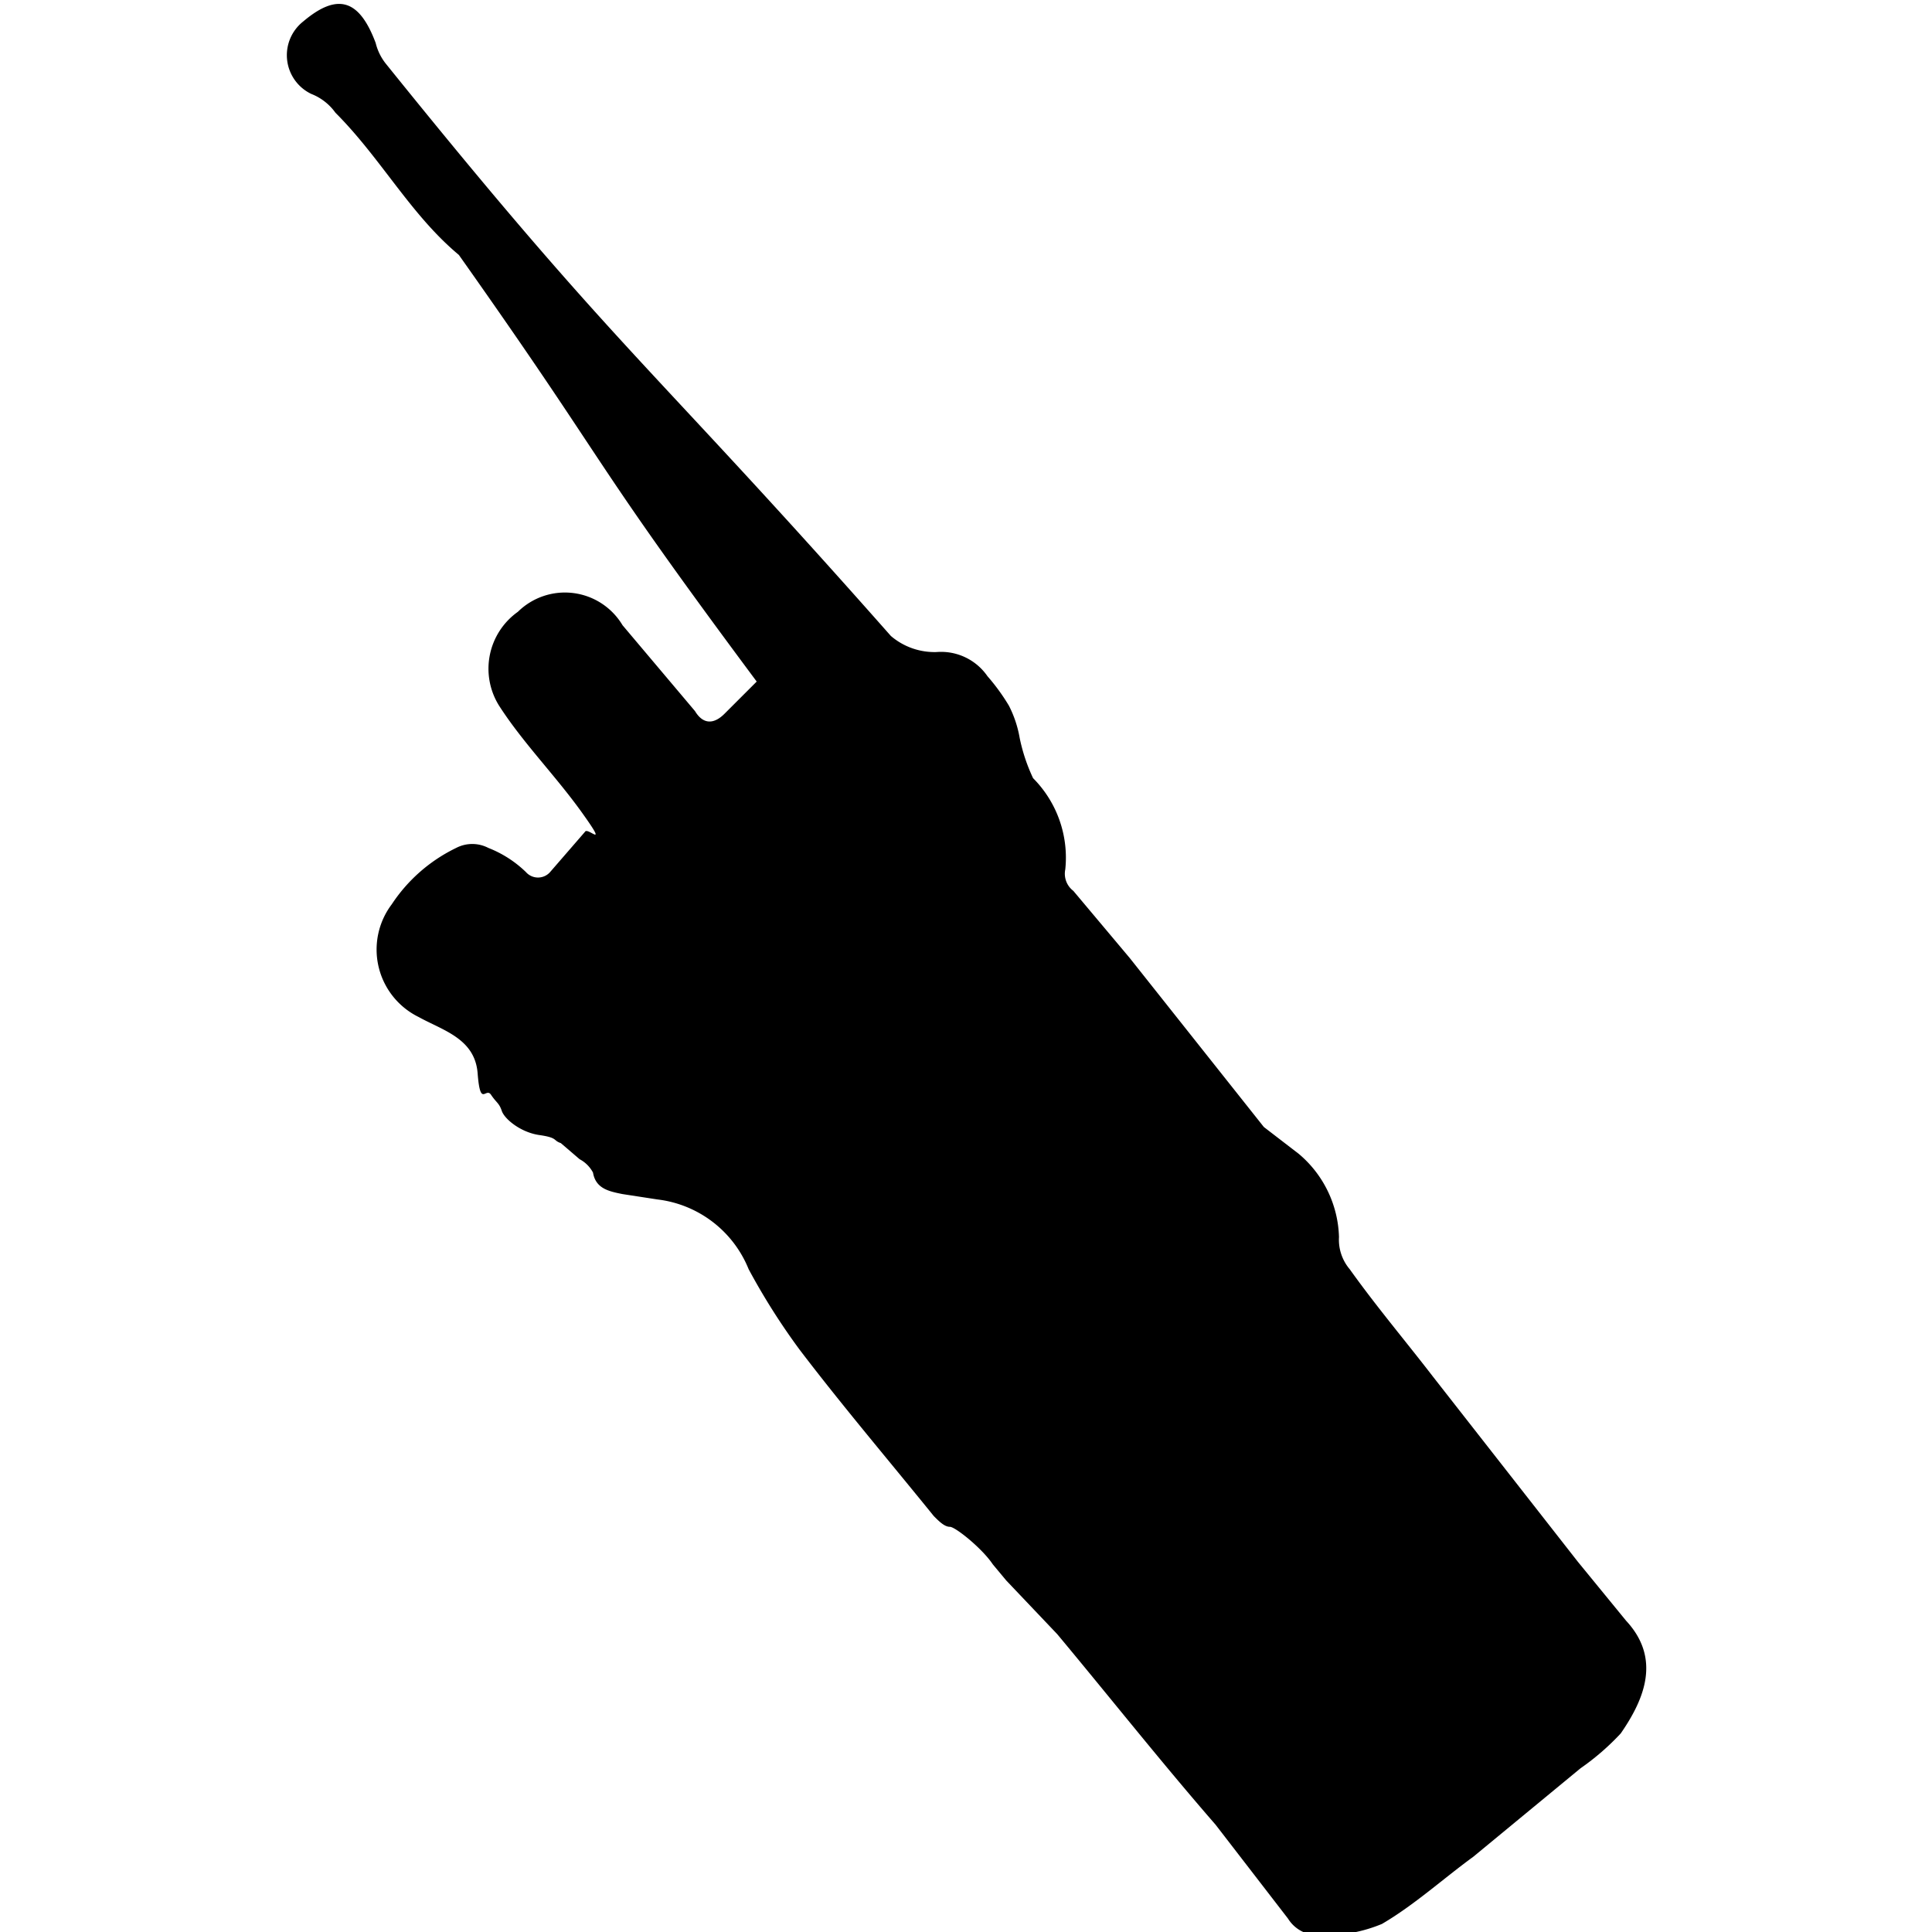 <svg id="Layer_1" data-name="Layer 1" xmlns="http://www.w3.org/2000/svg" width="1in" height="1in" viewBox="0 0 72 72"><path d="M28.2,25.4,27,26.6c-.4.4-.8.4-1.1-.1l-2.7-3.2a2.5,2.5,0,0,0-3.9-.5,2.6,2.6,0,0,0-.7,3.5c.9,1.4,2.1,2.6,3.1,4s.2.5.1.7l-1.3,1.5a.6.6,0,0,1-.9,0,4.2,4.2,0,0,0-1.4-.9,1.3,1.3,0,0,0-1.2,0,6,6,0,0,0-2.4,2.1,2.8,2.8,0,0,0,1,4.2c.9.5,2.1.8,2.2,2.1s.3.5.5.8.3.3.4.6.7.8,1.4.9.5.2.8.3l.7.6a1.2,1.2,0,0,1,.5.5c.1.6.6.7,1.1.8l1.3.2a4.2,4.2,0,0,1,3.4,2.6,24.9,24.9,0,0,0,1.9,3c1.6,2.1,3.3,4.1,5,6.2.2.2.4.4.6.4s1.2.8,1.6,1.4l.5.6,1.9,2c2,2.4,3.9,4.8,5.9,7.1L48,71.5a1.3,1.3,0,0,0,.9.6,5.5,5.5,0,0,0,2.6-.4c1.2-.7,2.3-1.7,3.4-2.5l4-3.3a9.3,9.3,0,0,0,1.5-1.3c.9-1.3,1.5-2.8.2-4.2l-1.8-2.2-5.4-6.9c-1-1.3-2.1-2.6-3.1-4a1.7,1.7,0,0,1-.4-1.2A4.2,4.2,0,0,0,48.4,43l-1.3-1-5-6.3L40,33.2a.8.8,0,0,1-.3-.8A4.2,4.2,0,0,0,38.5,29a6.6,6.6,0,0,1-.5-1.5,4.2,4.2,0,0,0-.4-1.2,7.6,7.6,0,0,0-.8-1.1,2.1,2.1,0,0,0-1.9-.9,2.5,2.5,0,0,1-1.7-.6C24.1,13.4,23.1,13.2,14.4,2.4a2,2,0,0,1-.4-.8C13.4,0,12.6-.3,11.3.8a1.6,1.6,0,0,0,.3,2.7,2,2,0,0,1,.9.7c1.7,1.7,2.8,3.8,4.6,5.3C22.9,17.7,21.8,16.8,28.2,25.4Z"/></svg>